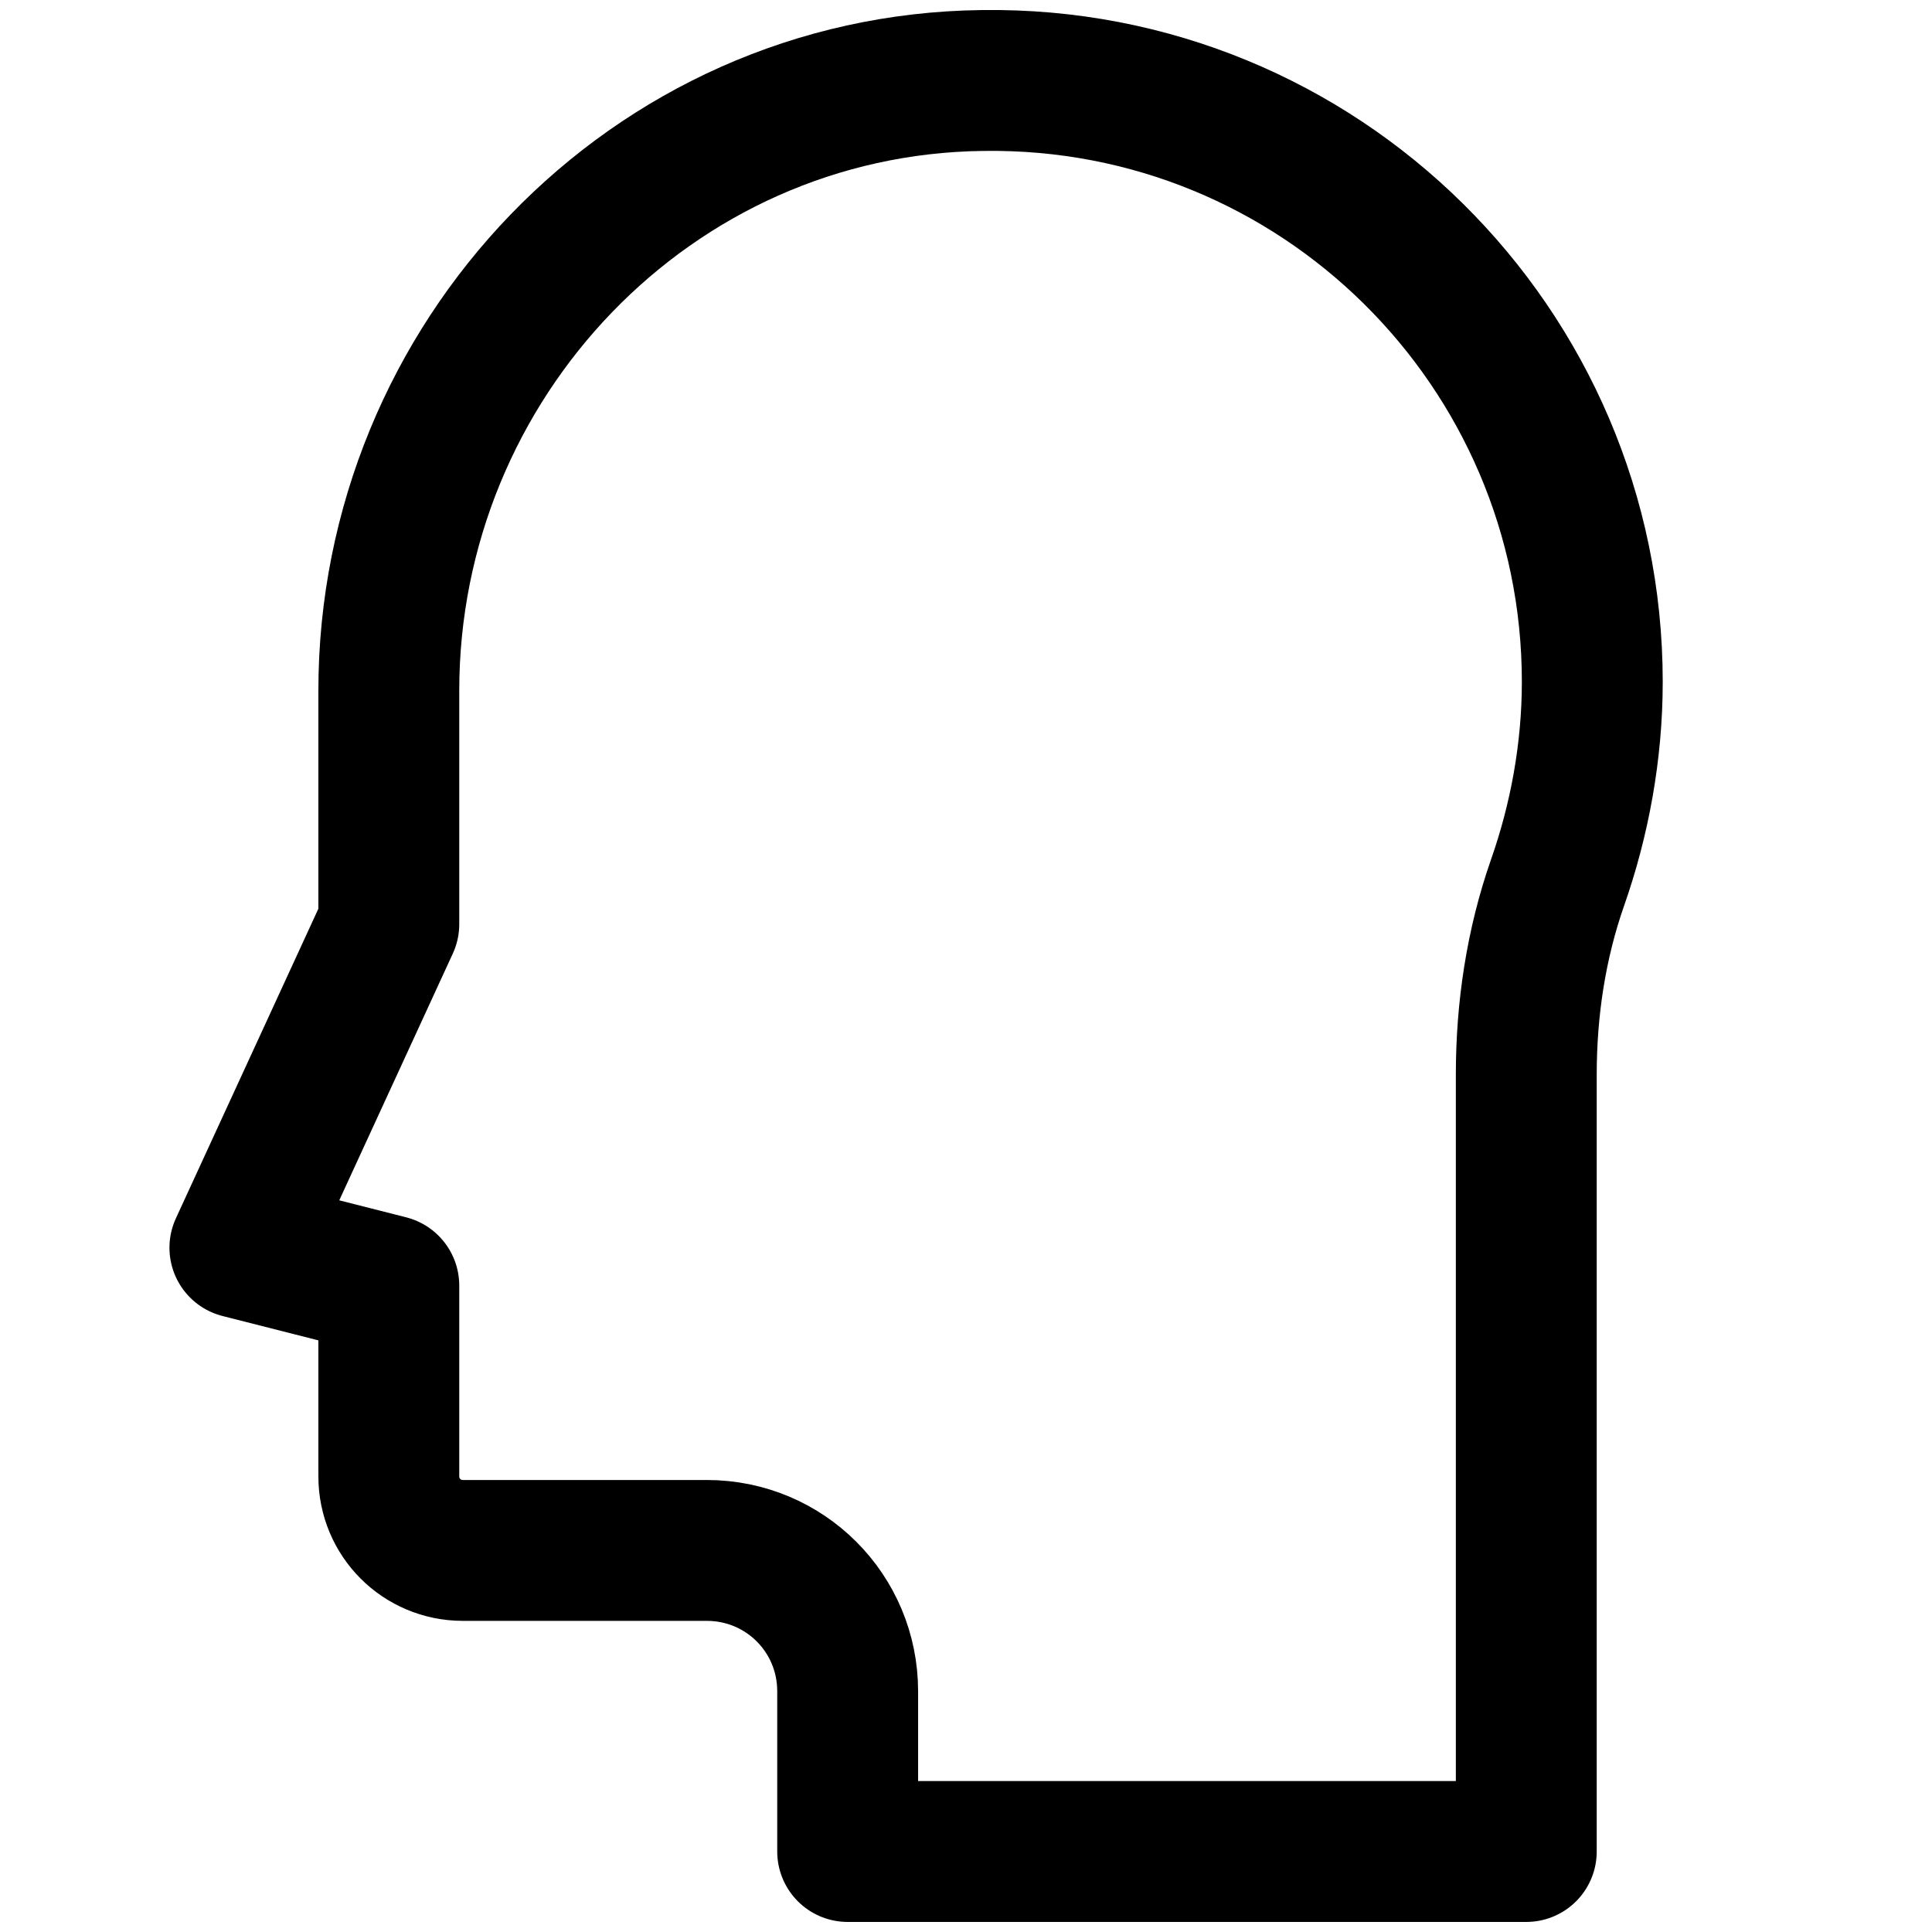 <?xml version="1.0" encoding="UTF-8"?><svg id="Layer_1" xmlns="http://www.w3.org/2000/svg" viewBox="0 0 24 24"><defs><style>.cls-1{fill:none;stroke:#000;stroke-linecap:round;stroke-linejoin:round;stroke-width:1.75px;}</style></defs><path class="cls-1" d="M12.2,1c-4.11,.05-7.37,3.48-7.37,7.58v2.9l-1.85,4.02,1.85,.47v2.37c0,.51,.41,.92,.92,.92h3.03c.97,0,1.75,.78,1.75,1.75v1.99h8.43V13.35c0-.81,.12-1.62,.39-2.39s.43-1.62,.43-2.49c0-4.16-3.4-7.53-7.57-7.47Z"/></svg>